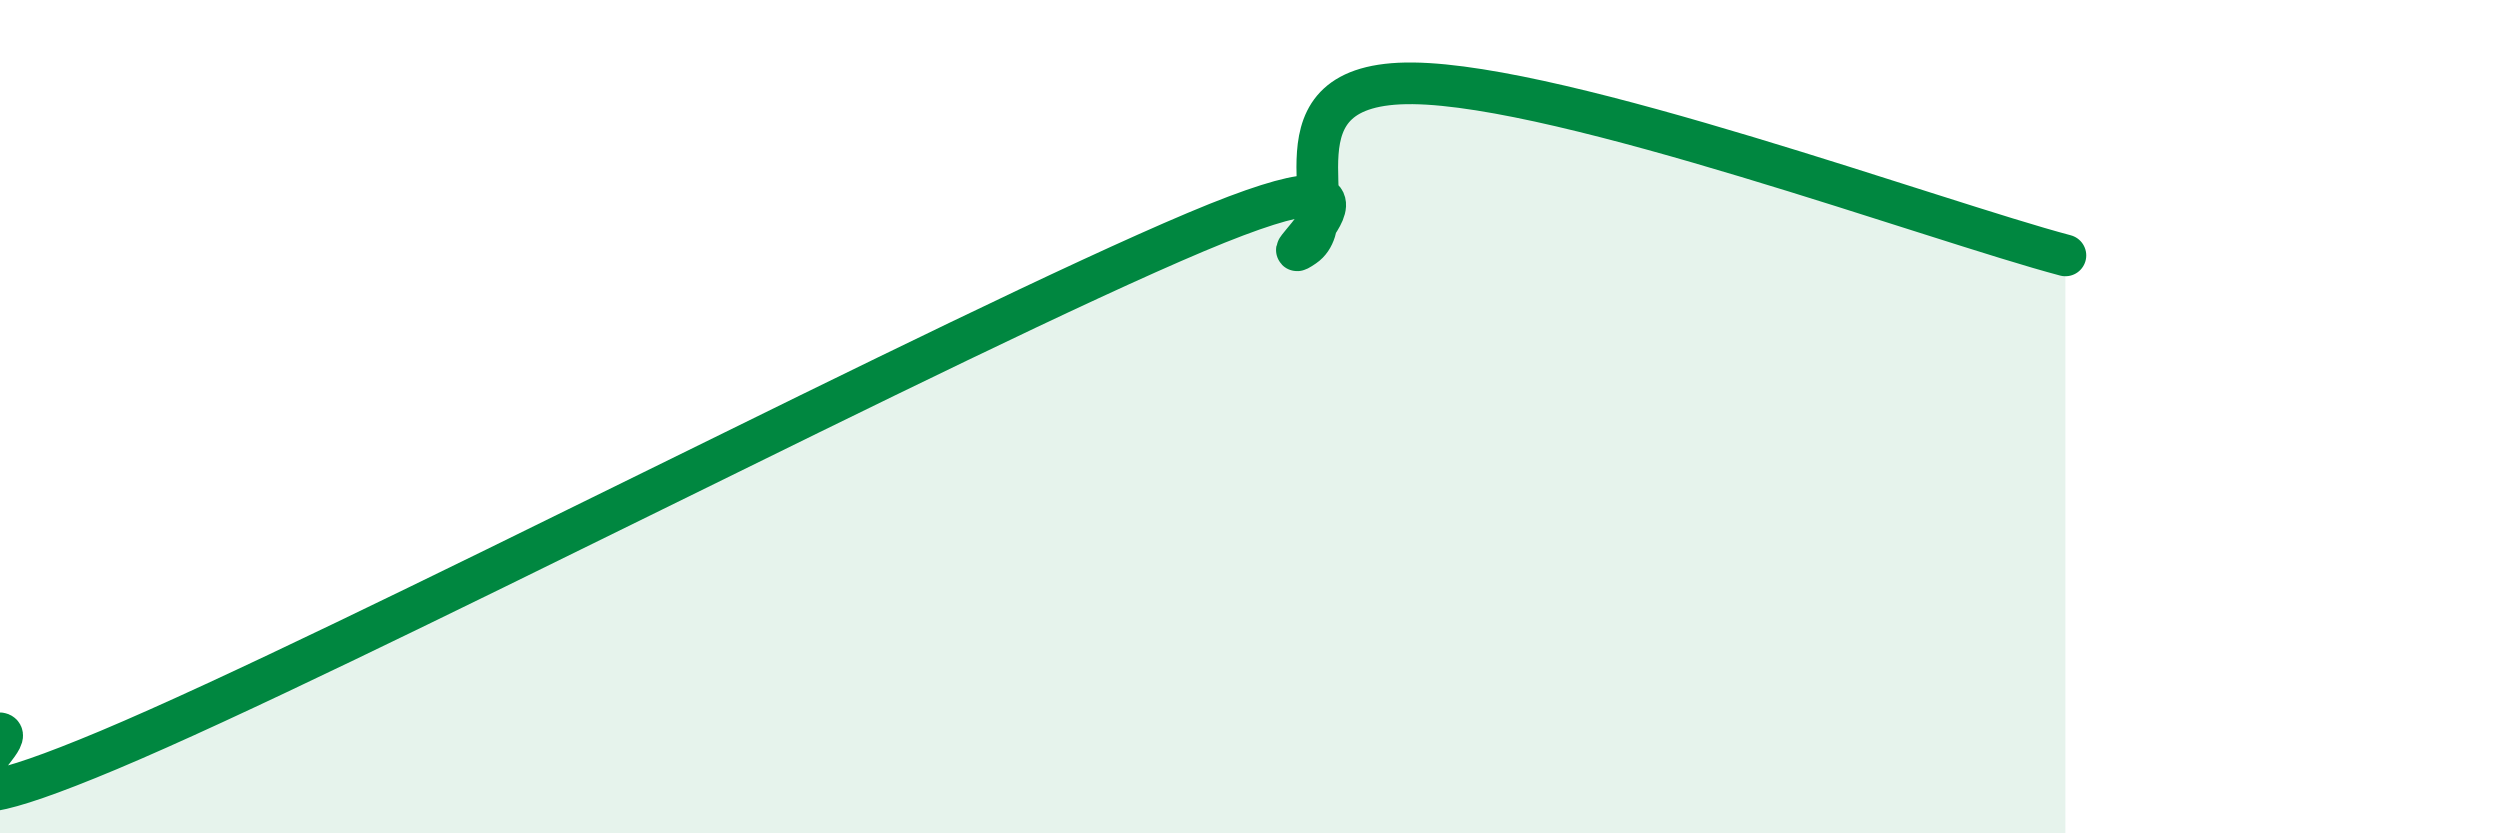 
    <svg width="60" height="20" viewBox="0 0 60 20" xmlns="http://www.w3.org/2000/svg">
      <path
        d="M 0,17.6 C 0.52,17.68 -3.13,20.41 2.61,18 C 8.35,15.59 22.96,7.99 28.7,5.57 C 34.44,3.15 30.26,6.62 31.3,5.91 C 32.34,5.2 30.26,1.96 33.91,2 C 37.56,2.04 46.44,5.3 49.57,6.13L49.57 20L0 20Z"
        fill="#008740"
        opacity="0.1"
        stroke-linecap="round"
        stroke-linejoin="round"
      />
      <path
        d="M 0,17.6 C 0.52,17.68 -3.13,20.41 2.61,18 C 8.35,15.59 22.96,7.99 28.7,5.57 C 34.44,3.15 30.26,6.62 31.3,5.91 C 32.34,5.2 30.26,1.96 33.91,2 C 37.56,2.04 46.44,5.3 49.57,6.13"
        stroke="#008740"
        stroke-width="1"
        fill="none"
        stroke-linecap="round"
        stroke-linejoin="round"
      />
    </svg>
  